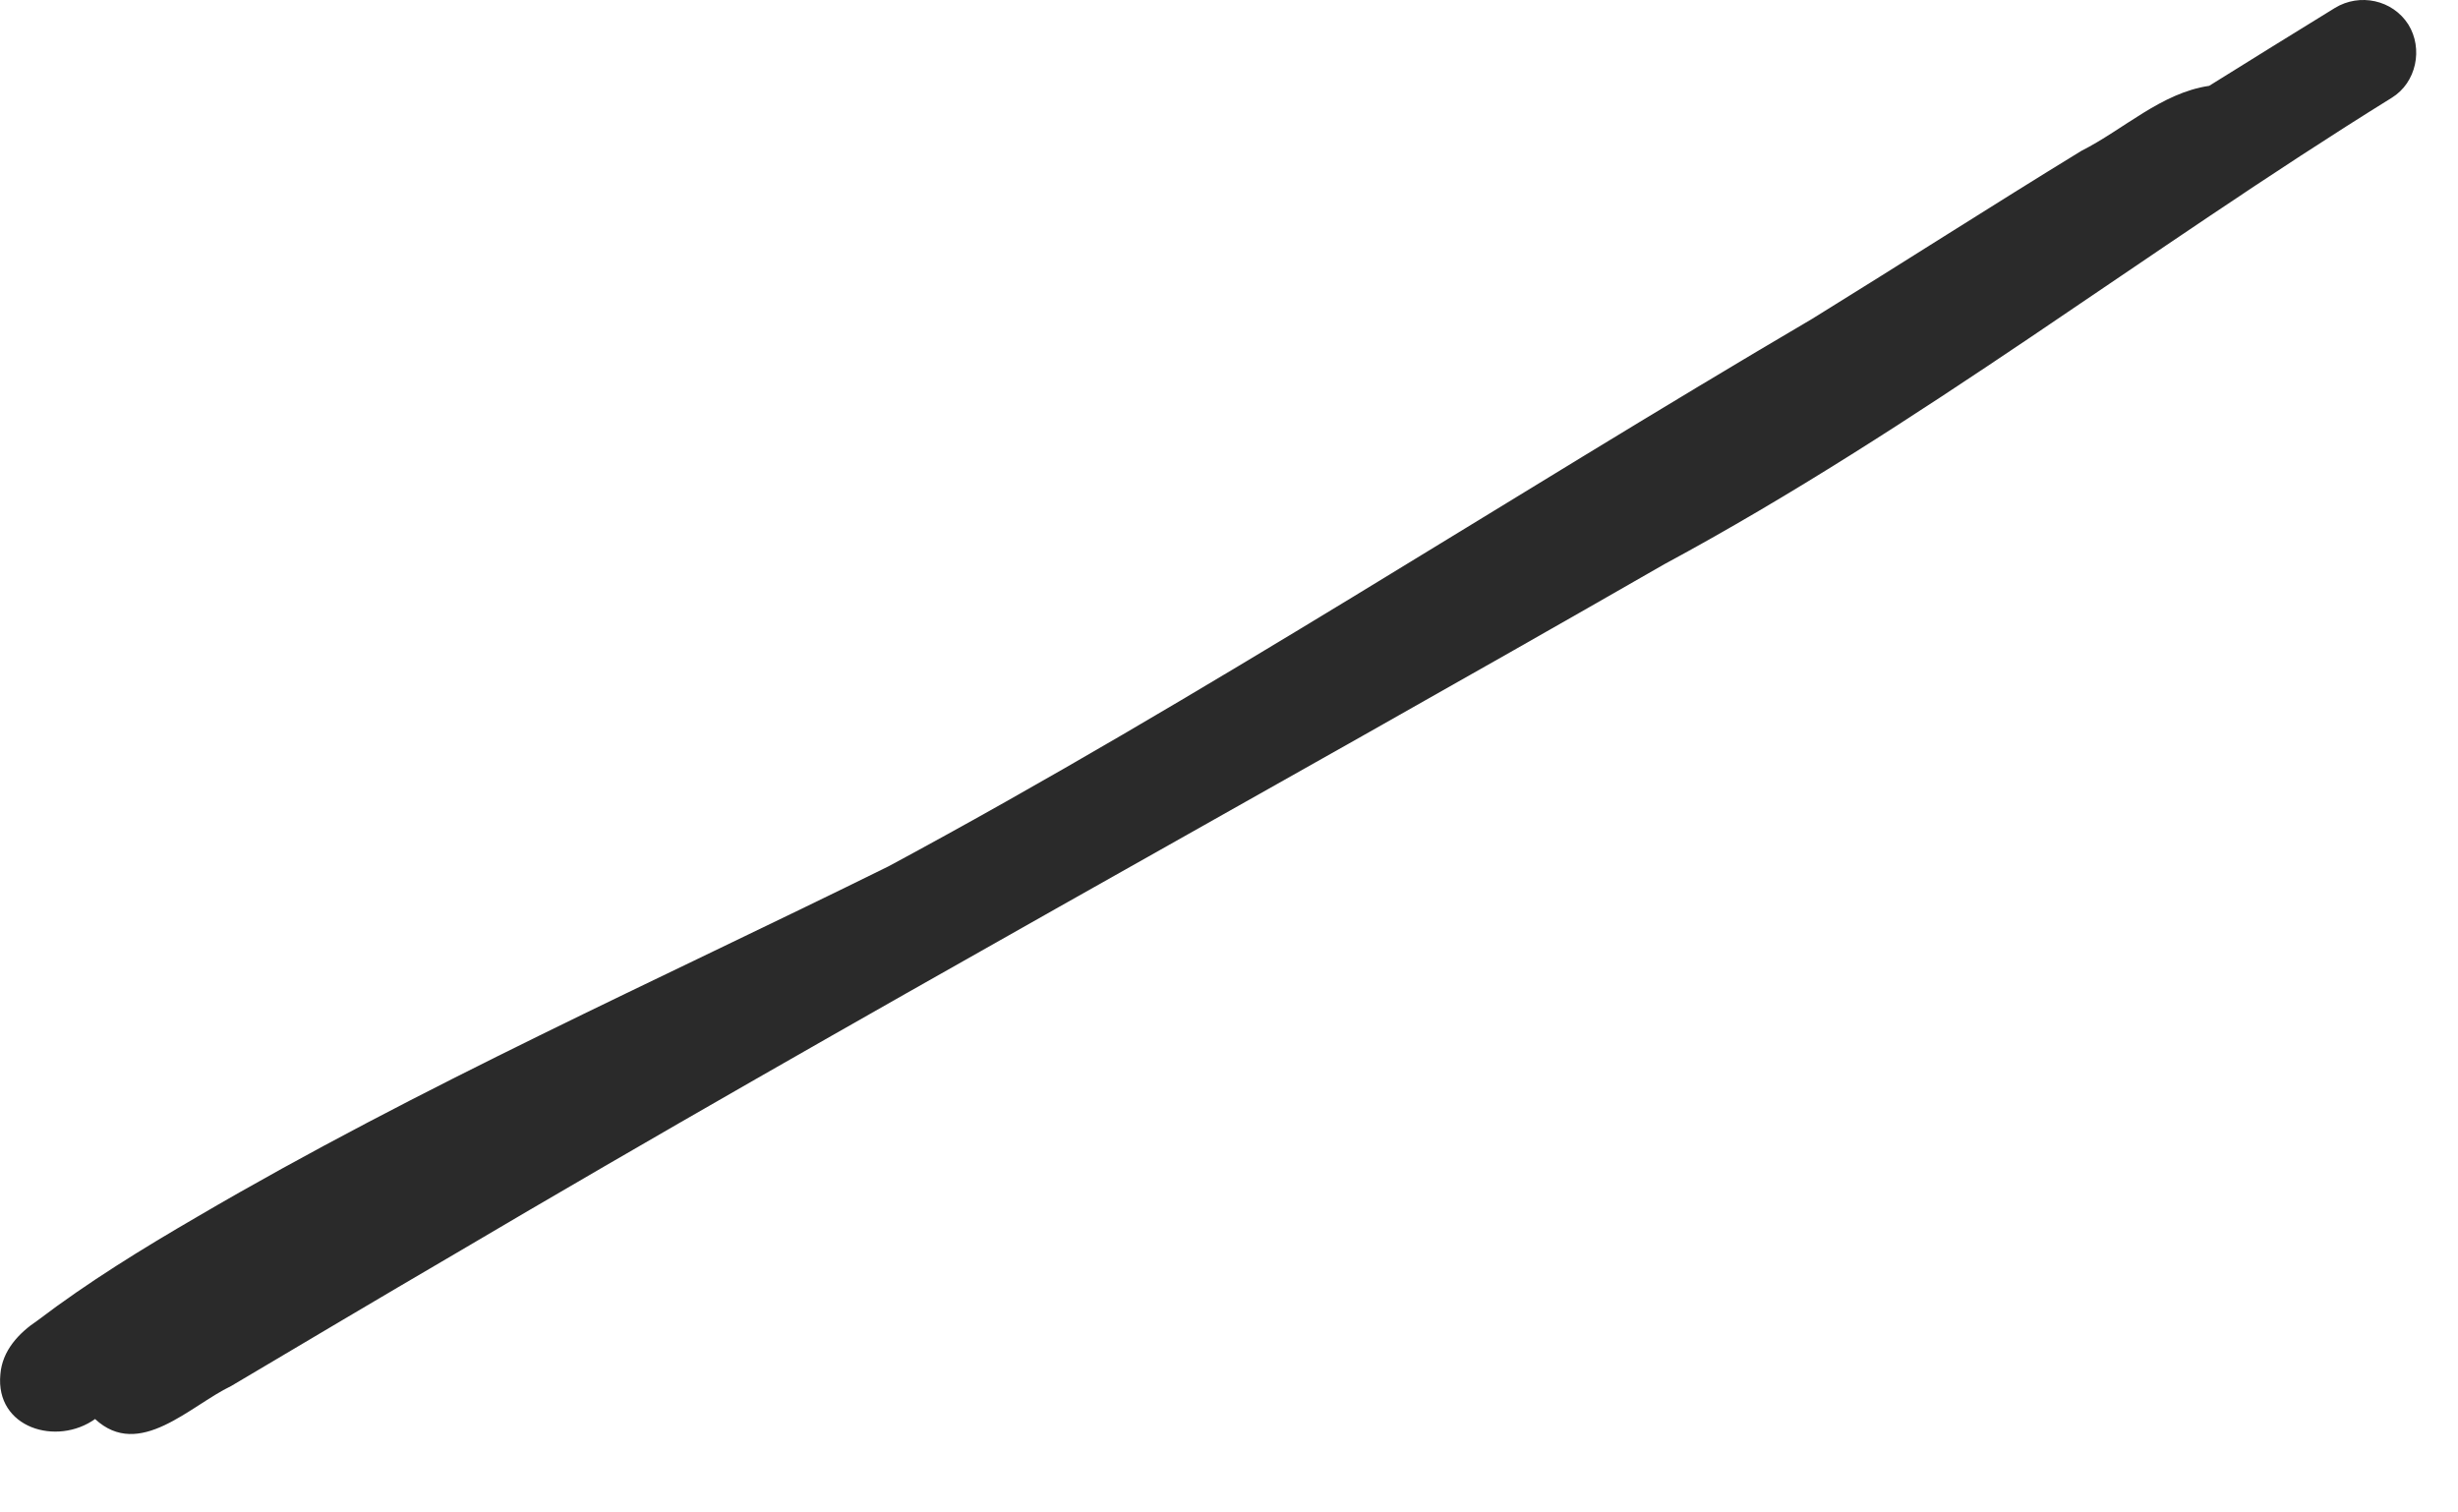 <?xml version="1.0" encoding="utf-8"?>
<svg xmlns="http://www.w3.org/2000/svg" fill="none" height="100%" overflow="visible" preserveAspectRatio="none" style="display: block;" viewBox="0 0 13 8" width="100%">
<path d="M0.504 7.505C0.301 7.651 -0.026 7.554 0.002 7.269C0.012 7.144 0.099 7.051 0.198 6.985C0.465 6.782 0.754 6.604 1.045 6.435C2.224 5.744 3.475 5.187 4.7 4.582C6.365 3.686 7.953 2.645 9.585 1.686C10.061 1.392 10.531 1.09 11.008 0.798C11.232 0.685 11.431 0.491 11.684 0.454C11.906 0.316 12.127 0.178 12.349 0.042C12.48 -0.038 12.654 -0.001 12.737 0.129C12.817 0.257 12.78 0.437 12.65 0.517C11.355 1.32 10.148 2.259 8.803 2.984C6.674 4.207 4.517 5.385 2.403 6.634C2.008 6.865 1.616 7.098 1.223 7.331C1.004 7.436 0.737 7.723 0.503 7.506L0.504 7.505Z" fill="#2A2A2A" id="Vector"/>
</svg>